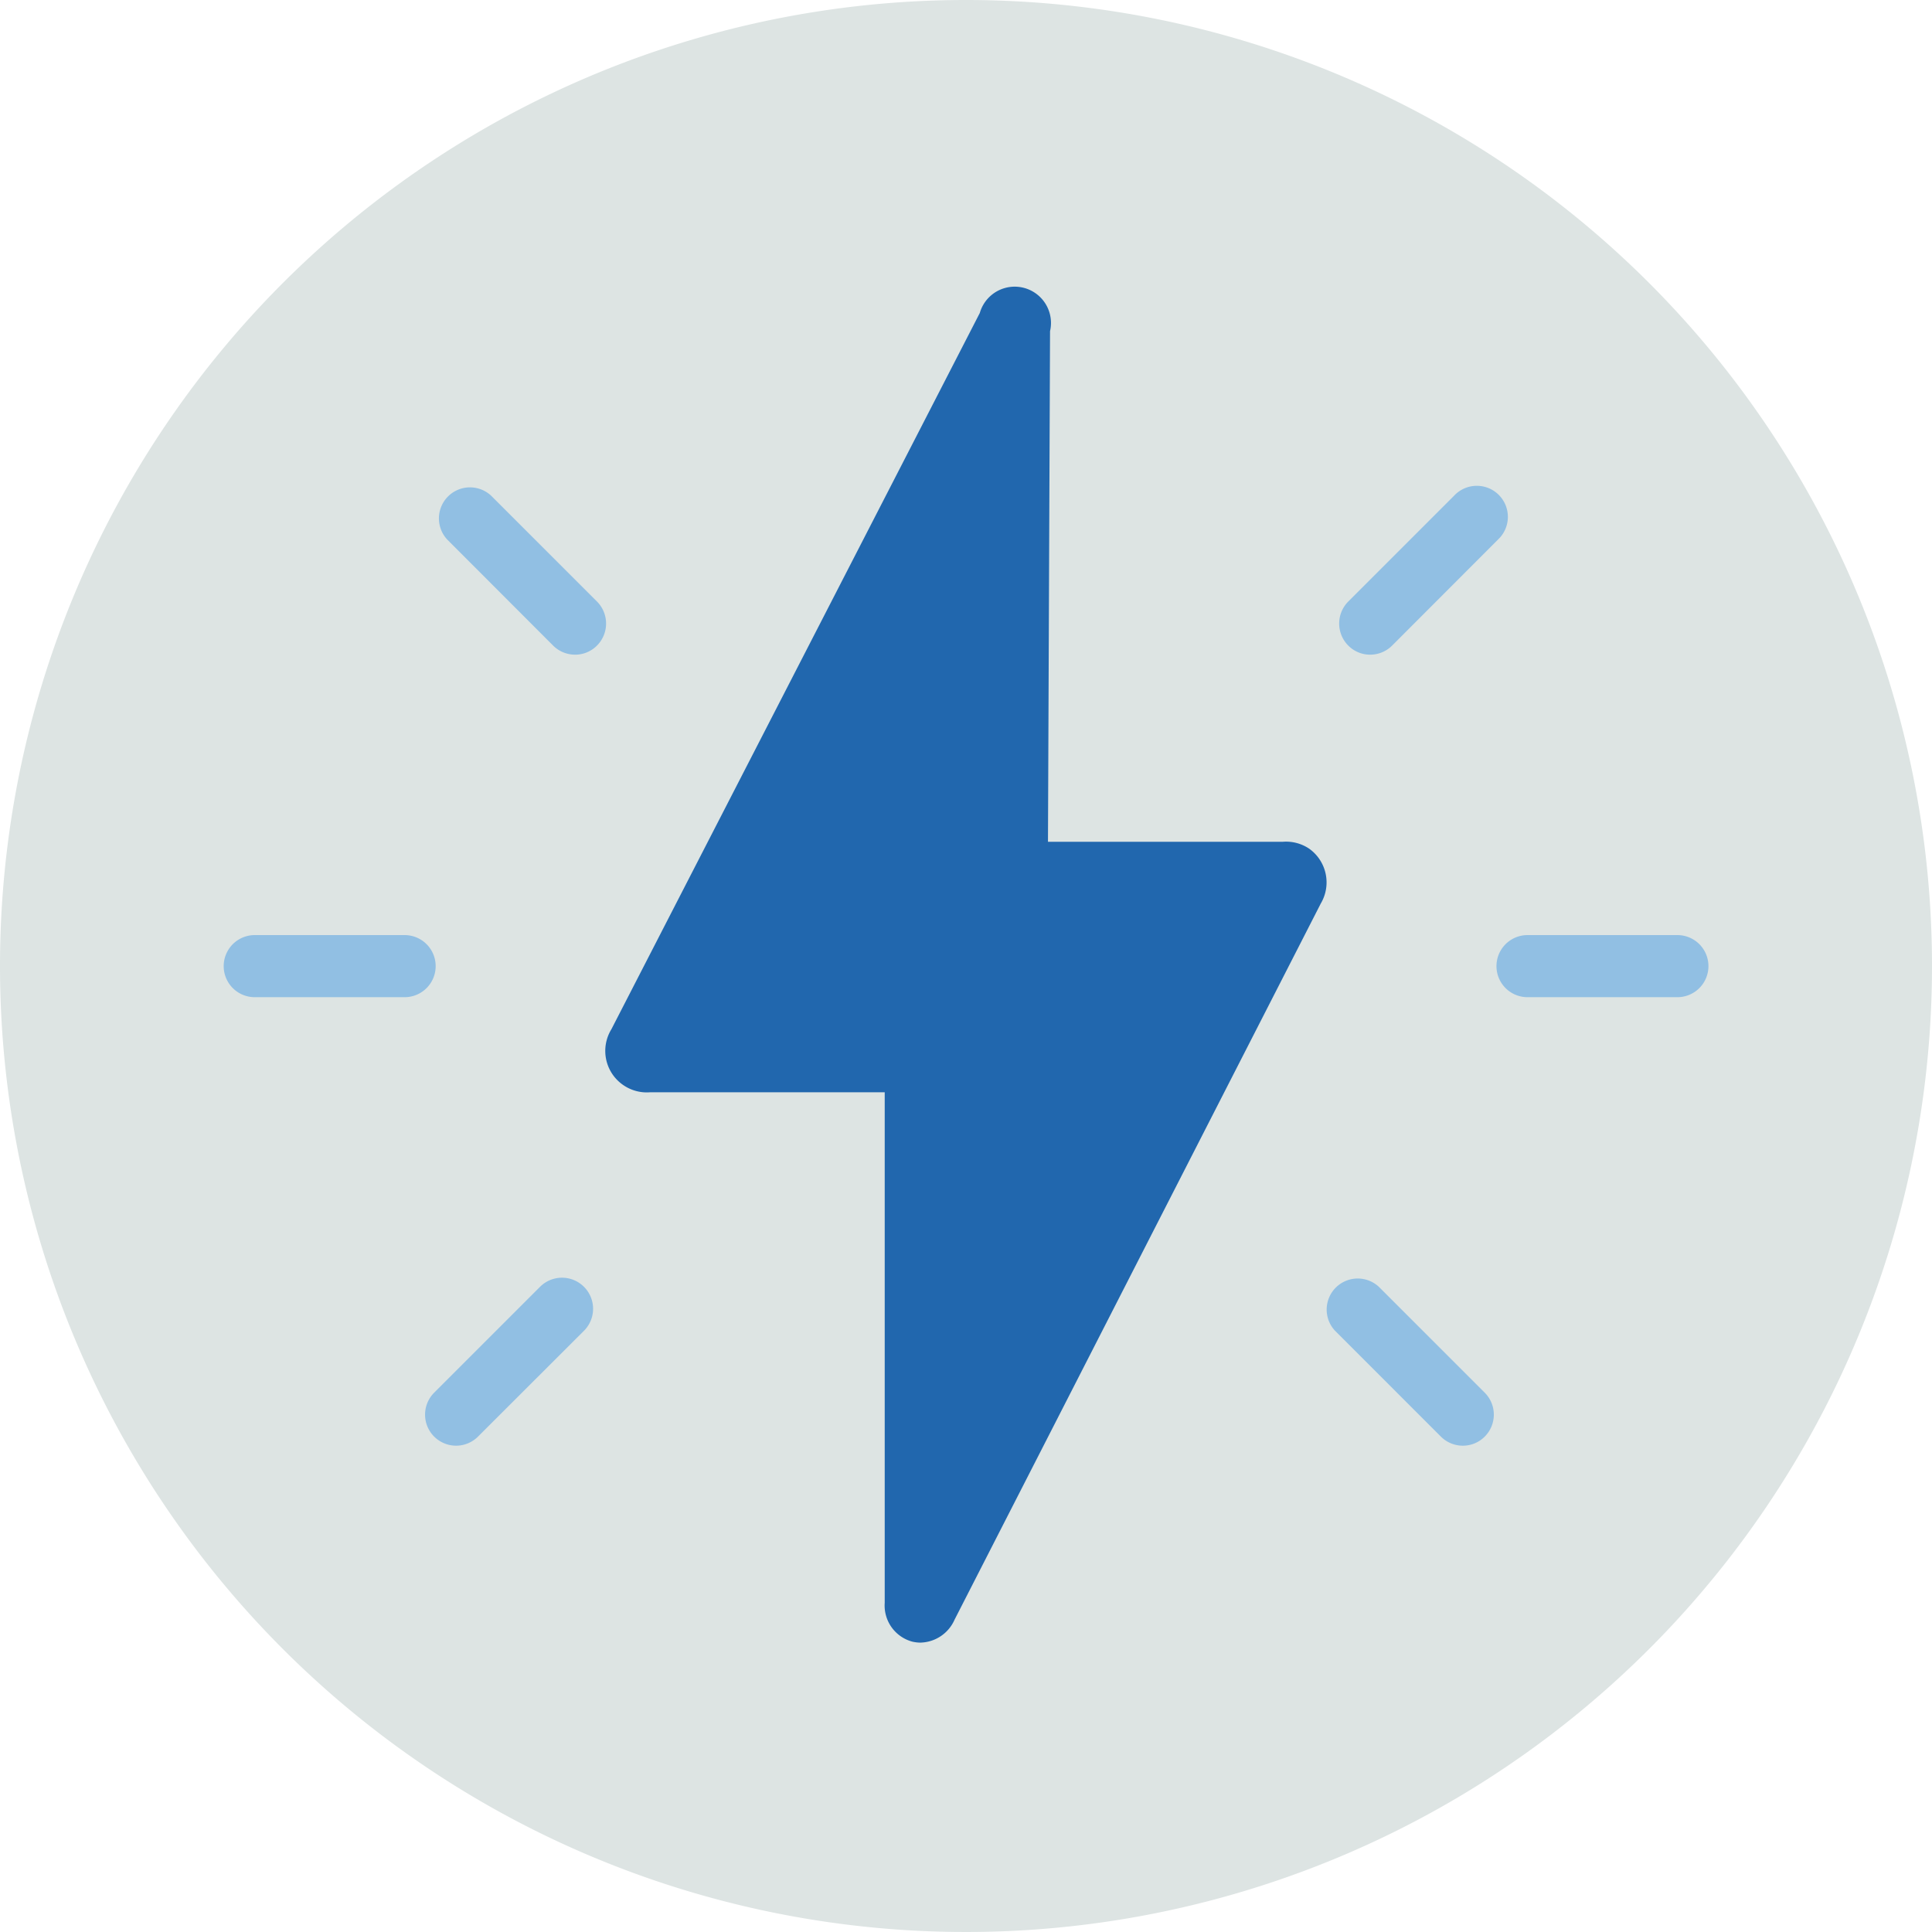 <?xml version="1.0" encoding="utf-8"?>
<svg xmlns="http://www.w3.org/2000/svg" viewBox="0 0 140 140">
  <defs>
    <style>.cls-1{fill:#dde4e3;fill-rule:evenodd;}.cls-2{fill:#2167ae;}.cls-3{fill:#91bfe3;}</style>
  </defs>
  <g id="Circle">
    <g id="Mask">
      <g id="path-1">
        <path class="cls-1" d="M140,70A70,70,0,1,1,70,0a70,70,0,0,1,70,70"/>
      </g>
    </g>
  </g>
  <g id="Design">
    <path class="cls-2" d="M94.87,61.5A3,3,0,0,0,92.94,61h-17l.15-37v0A2.63,2.63,0,0,0,71,22.68L44.3,74.59a3,3,0,0,0,.81,4,3,3,0,0,0,2,.56h17v37a2.71,2.71,0,0,0,2,2.81,2.62,2.62,0,0,0,.57.07,2.77,2.77,0,0,0,2.49-1.66L95.71,65.47A3,3,0,0,0,94.87,61.5Z"/>
    <path class="cls-3" d="M33.05,104.76a2.25,2.25,0,0,1-1.59-3.84l7.67-7.67a2.25,2.25,0,1,1,3.19,3.18l-7.68,7.67A2.25,2.25,0,0,1,33.05,104.76Z"/>
    <path class="cls-3" d="M106,104.76a2.25,2.25,0,0,1-1.59-.66l-7.67-7.67a2.25,2.25,0,0,1,3.18-3.18l7.67,7.67a2.25,2.25,0,0,1,0,3.18A2.22,2.22,0,0,1,106,104.76Z"/>
    <path class="cls-3" d="M121.55,72.26H110.69a2.25,2.25,0,0,1,0-4.5h10.86a2.25,2.25,0,0,1,0,4.5Z"/>
    <path class="cls-3" d="M29.32,72.26H18.46a2.25,2.25,0,1,1,0-4.5H29.32a2.25,2.25,0,1,1,0,4.5Z"/>
    <path class="cls-3" d="M99.29,47.44a2.22,2.22,0,0,1-1.59-.66,2.26,2.26,0,0,1,0-3.19l7.67-7.67a2.25,2.25,0,1,1,3.18,3.18l-7.67,7.68A2.25,2.25,0,0,1,99.29,47.44Z"/>
    <path class="cls-3" d="M41.67,47.44a2.25,2.25,0,0,1-1.59-.66L32.41,39.1a2.25,2.25,0,0,1,3.18-3.18l7.67,7.67a2.26,2.26,0,0,1,0,3.19A2.22,2.22,0,0,1,41.67,47.44Z"/>
  </g>
</svg>